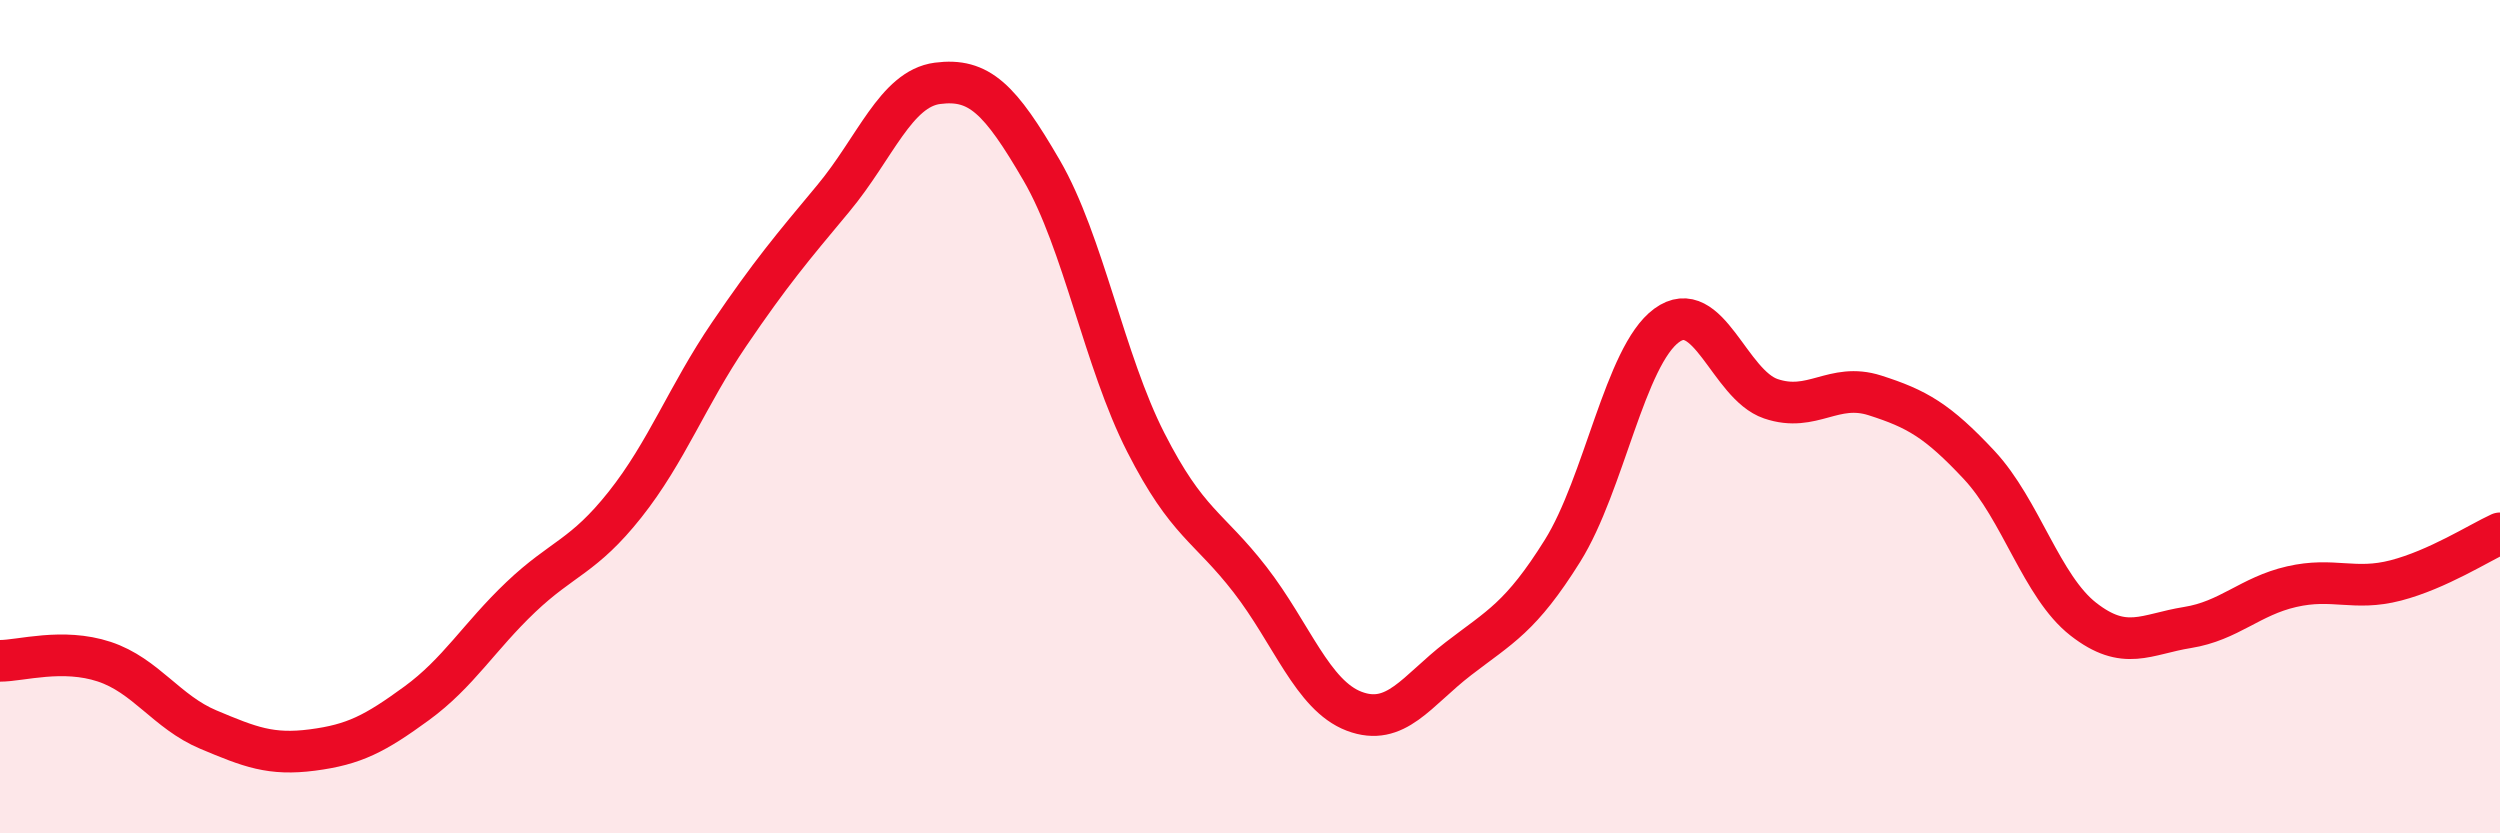 
    <svg width="60" height="20" viewBox="0 0 60 20" xmlns="http://www.w3.org/2000/svg">
      <path
        d="M 0,15.86 C 0.5,15.86 1.5,15.55 2.5,15.88 C 3.5,16.21 4,17.09 5,17.51 C 6,17.93 6.5,18.13 7.5,18 C 8.5,17.87 9,17.61 10,16.88 C 11,16.15 11.5,15.28 12.5,14.33 C 13.5,13.38 14,13.37 15,12.11 C 16,10.85 16.5,9.49 17.5,8.02 C 18.5,6.55 19,5.96 20,4.76 C 21,3.56 21.5,2.13 22.5,2 C 23.5,1.87 24,2.37 25,4.09 C 26,5.81 26.5,8.66 27.5,10.62 C 28.5,12.58 29,12.62 30,13.91 C 31,15.2 31.5,16.69 32.5,17.07 C 33.5,17.45 34,16.58 35,15.81 C 36,15.04 36.5,14.82 37.5,13.22 C 38.5,11.62 39,8.54 40,7.81 C 41,7.08 41.5,9.23 42.5,9.57 C 43.5,9.91 44,9.17 45,9.49 C 46,9.81 46.5,10.09 47.5,11.16 C 48.5,12.23 49,14.08 50,14.86 C 51,15.64 51.5,15.22 52.5,15.06 C 53.5,14.9 54,14.31 55,14.08 C 56,13.85 56.5,14.19 57.5,13.93 C 58.5,13.67 59.5,13.03 60,12.8L60 20L0 20Z"
        fill="#EB0A25"
        opacity="0.1"
        stroke-linecap="round"
        stroke-linejoin="round"
      />
      <path
        d="M 0,15.86 C 0.5,15.86 1.5,15.55 2.5,15.88 C 3.5,16.21 4,17.09 5,17.51 C 6,17.93 6.5,18.13 7.5,18 C 8.5,17.87 9,17.61 10,16.88 C 11,16.15 11.5,15.28 12.5,14.33 C 13.5,13.38 14,13.37 15,12.11 C 16,10.85 16.5,9.49 17.5,8.02 C 18.5,6.55 19,5.96 20,4.76 C 21,3.56 21.5,2.13 22.5,2 C 23.5,1.87 24,2.37 25,4.09 C 26,5.81 26.5,8.66 27.5,10.62 C 28.5,12.58 29,12.62 30,13.91 C 31,15.2 31.5,16.69 32.5,17.07 C 33.5,17.45 34,16.58 35,15.81 C 36,15.04 36.5,14.82 37.5,13.22 C 38.5,11.62 39,8.54 40,7.81 C 41,7.08 41.5,9.23 42.5,9.57 C 43.5,9.91 44,9.17 45,9.49 C 46,9.81 46.5,10.09 47.5,11.16 C 48.5,12.23 49,14.08 50,14.86 C 51,15.64 51.5,15.22 52.5,15.06 C 53.5,14.9 54,14.31 55,14.08 C 56,13.85 56.5,14.19 57.5,13.93 C 58.5,13.67 59.5,13.03 60,12.8"
        stroke="#EB0A25"
        stroke-width="1"
        fill="none"
        stroke-linecap="round"
        stroke-linejoin="round"
      />
    </svg>
  